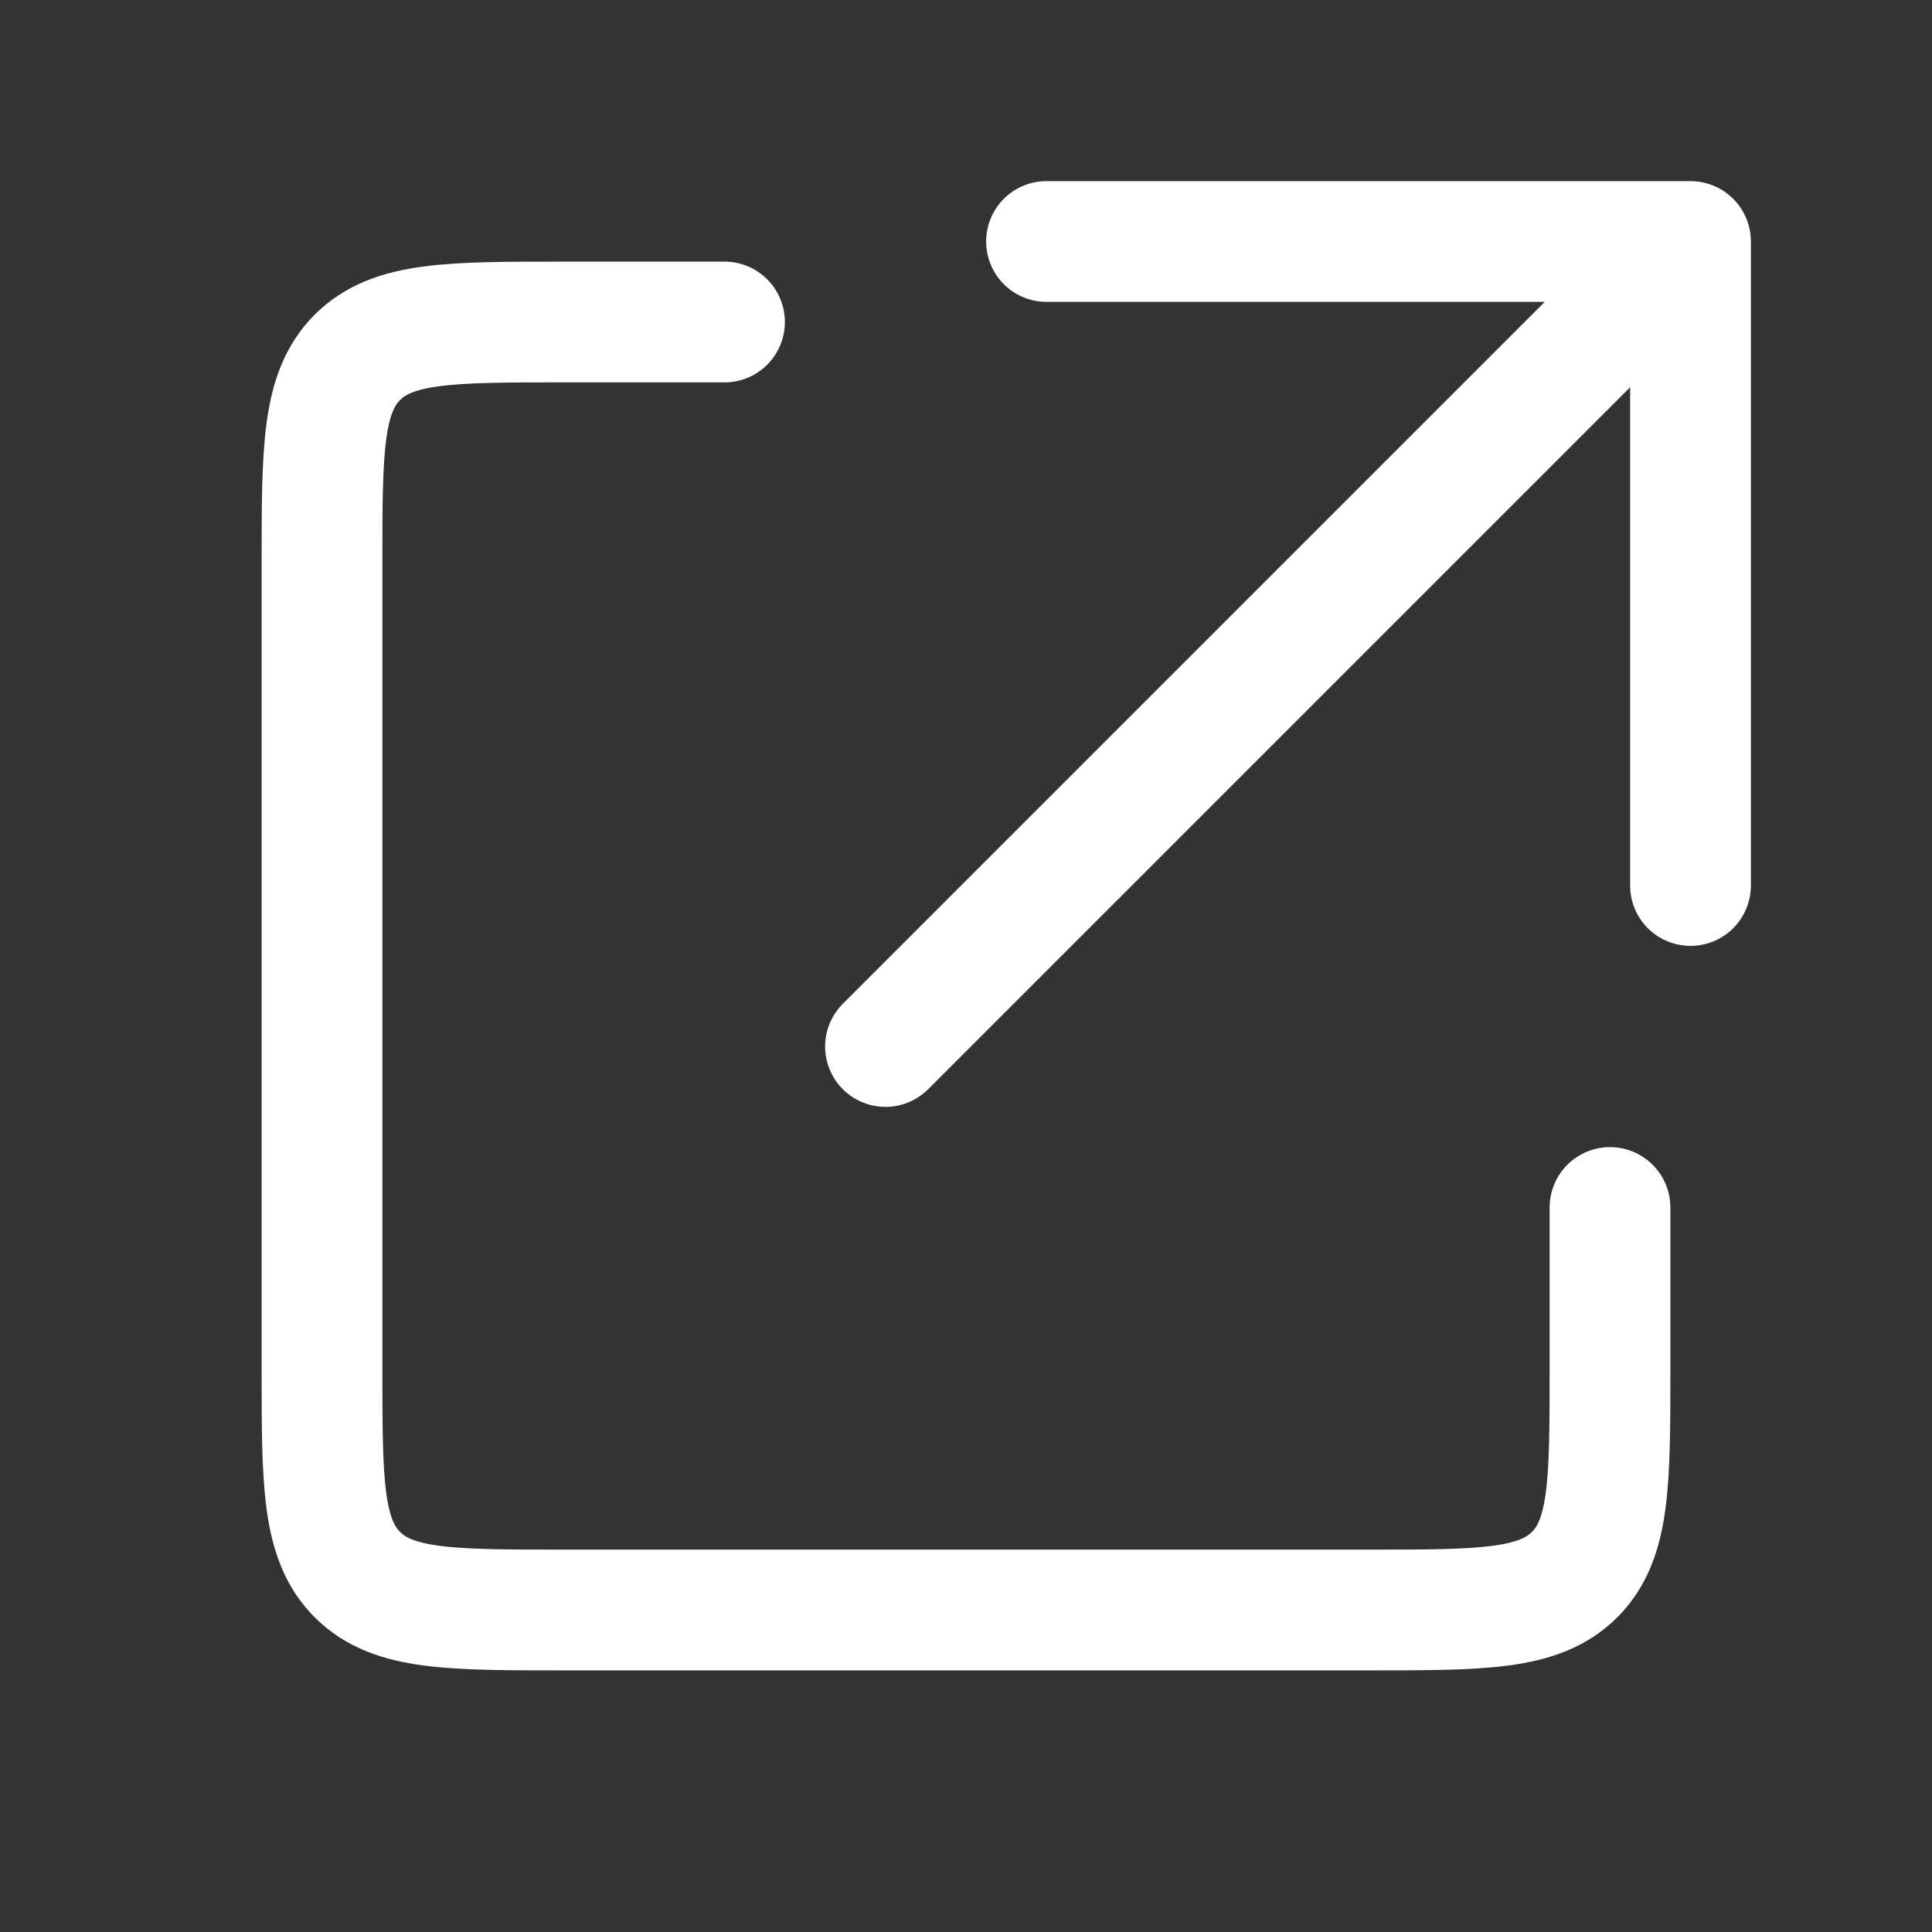 <svg width="48" height="48" viewBox="0 0 48 48" fill="none" xmlns="http://www.w3.org/2000/svg">
<rect x="0" y="0" width="48" height="48" fill="#333333" stroke="none"/>
<path d="M42 22V6M42 6H26M42 6L22 26" stroke="white" stroke-width="3" stroke-linecap="round" stroke-linejoin="round"/>
<path d="M40 30V34C40 36.828 40 38.243 39.121 39.121C38.243 40 36.828 40 34 40H14C11.172 40 9.757 40 8.879 39.121C8 38.243 8 36.828 8 34V14C8 11.172 8 9.757 8.879 8.879C9.757 8 11.172 8 14 8H18" stroke="white" stroke-width="3" stroke-linecap="round"/>
</svg>
